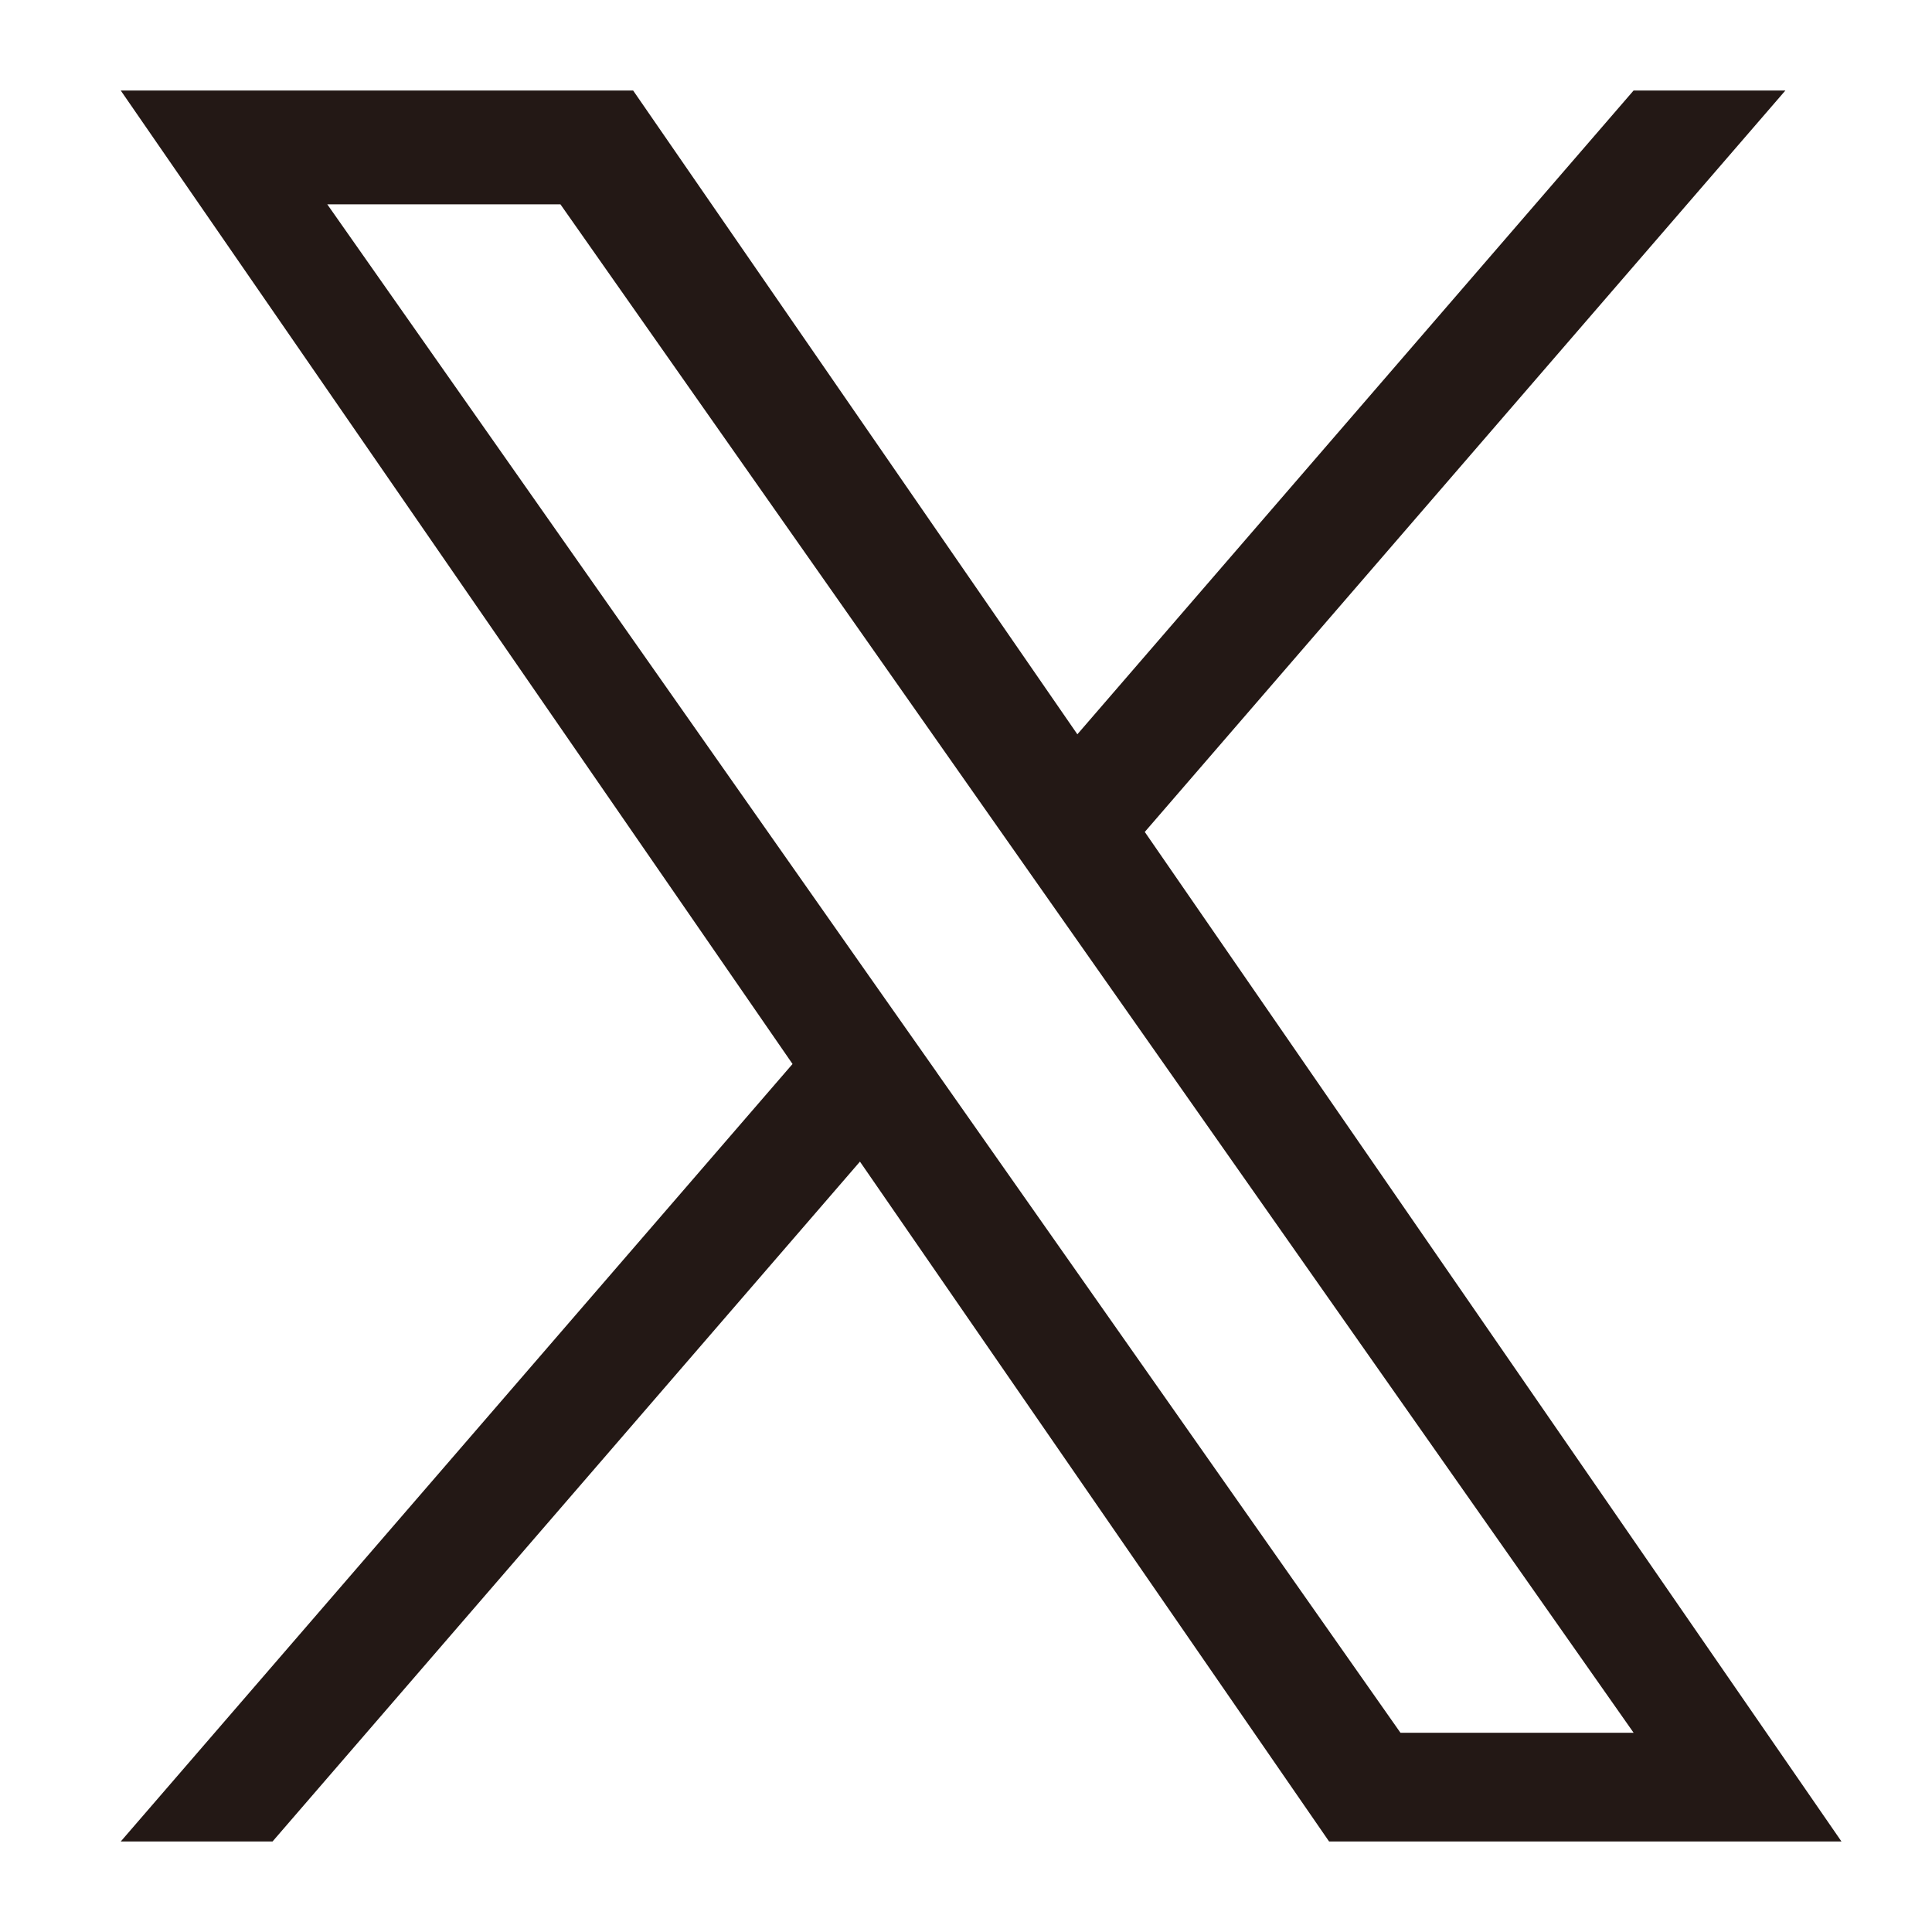 <svg width="28" height="28" viewBox="0 0 28 28" fill="none" xmlns="http://www.w3.org/2000/svg">
<path d="M16.591 12.057L25.875 1.312H23.675L15.614 10.642L9.176 1.312H1.75L11.486 15.42L1.75 26.688H3.95L12.463 16.835L19.262 26.688H26.688L16.591 12.057H16.591ZM13.578 15.544L12.591 14.14L4.743 2.961H8.122L14.456 11.983L15.442 13.387L23.676 25.113H20.297L13.578 15.545V15.544Z" fill="#231815"/>
</svg>
